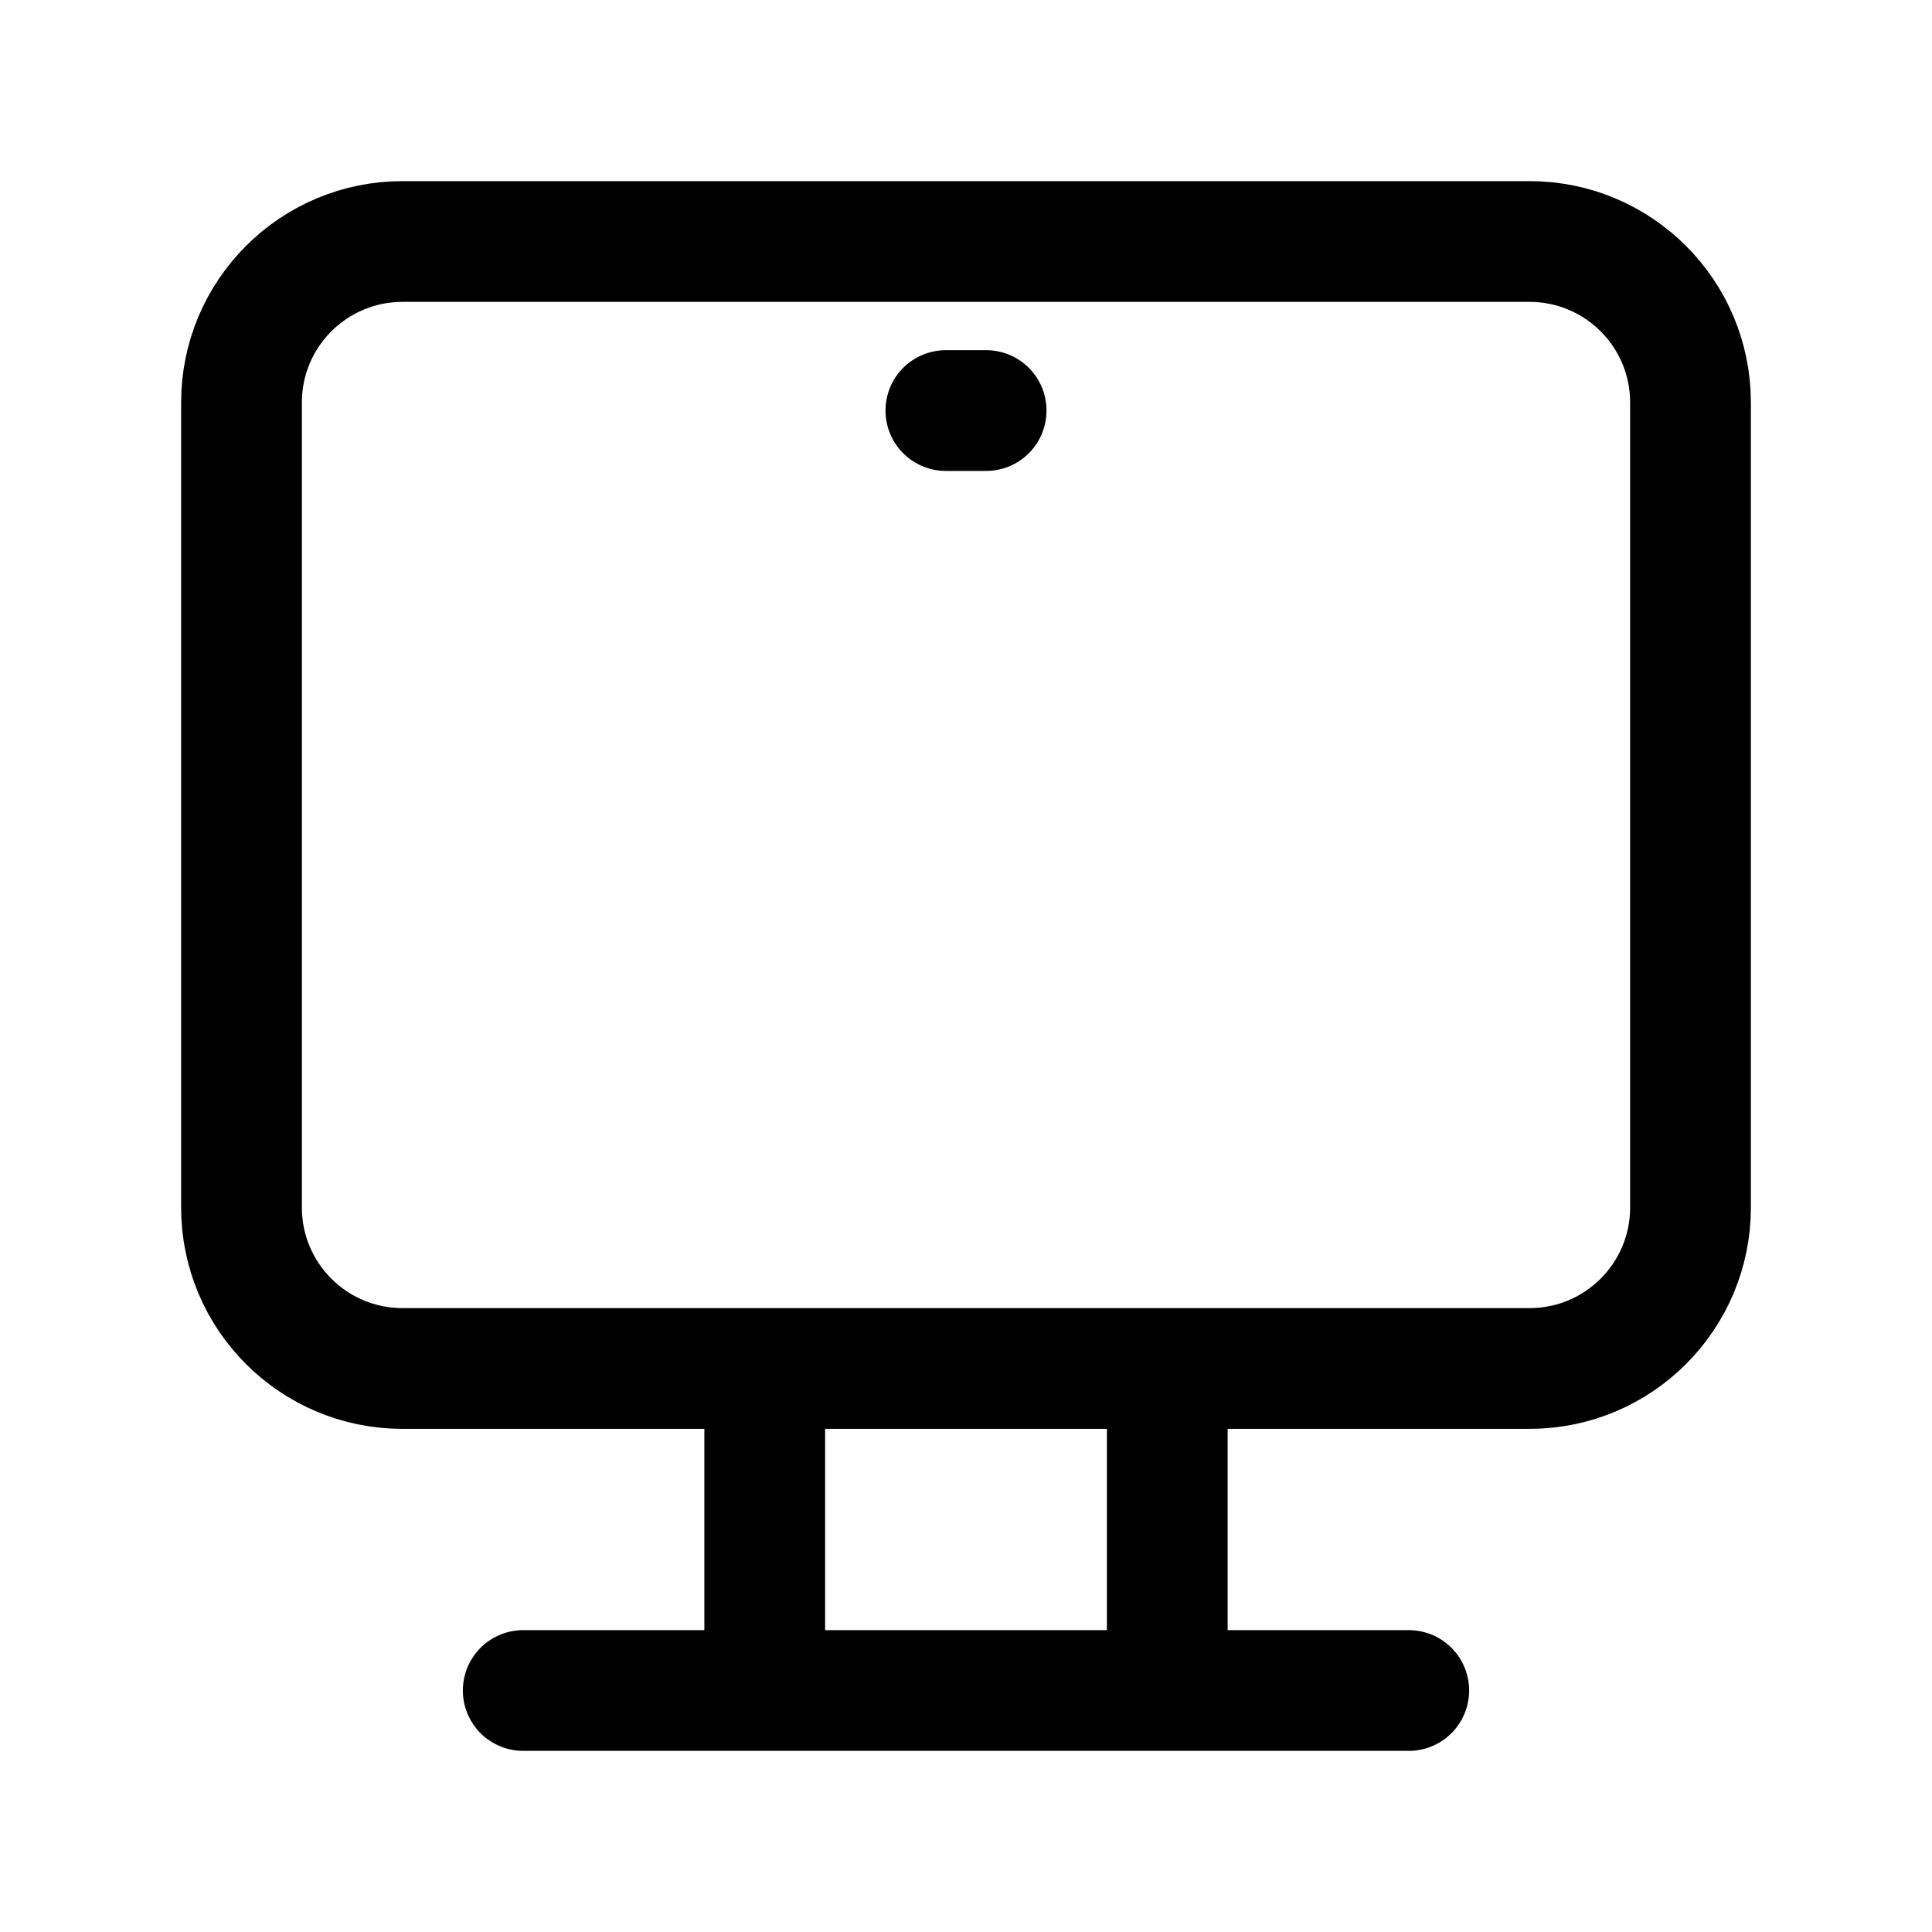 <svg width="40" height="40" viewBox="0 0 40 40" fill="none" xmlns="http://www.w3.org/2000/svg">
<path d="M19.583 8.5H20.417M24.167 28.333V35M15.833 35V28.333M10.833 35H29.167M8.333 5H31.667C33.508 5 35 6.492 35 8.333V25C35 26.841 33.508 28.333 31.667 28.333H8.333C6.492 28.333 5 26.841 5 25V8.333C5 6.492 6.492 5 8.333 5Z" stroke="black" stroke-width="2.5" stroke-linecap="round" stroke-linejoin="round"/>
</svg>
